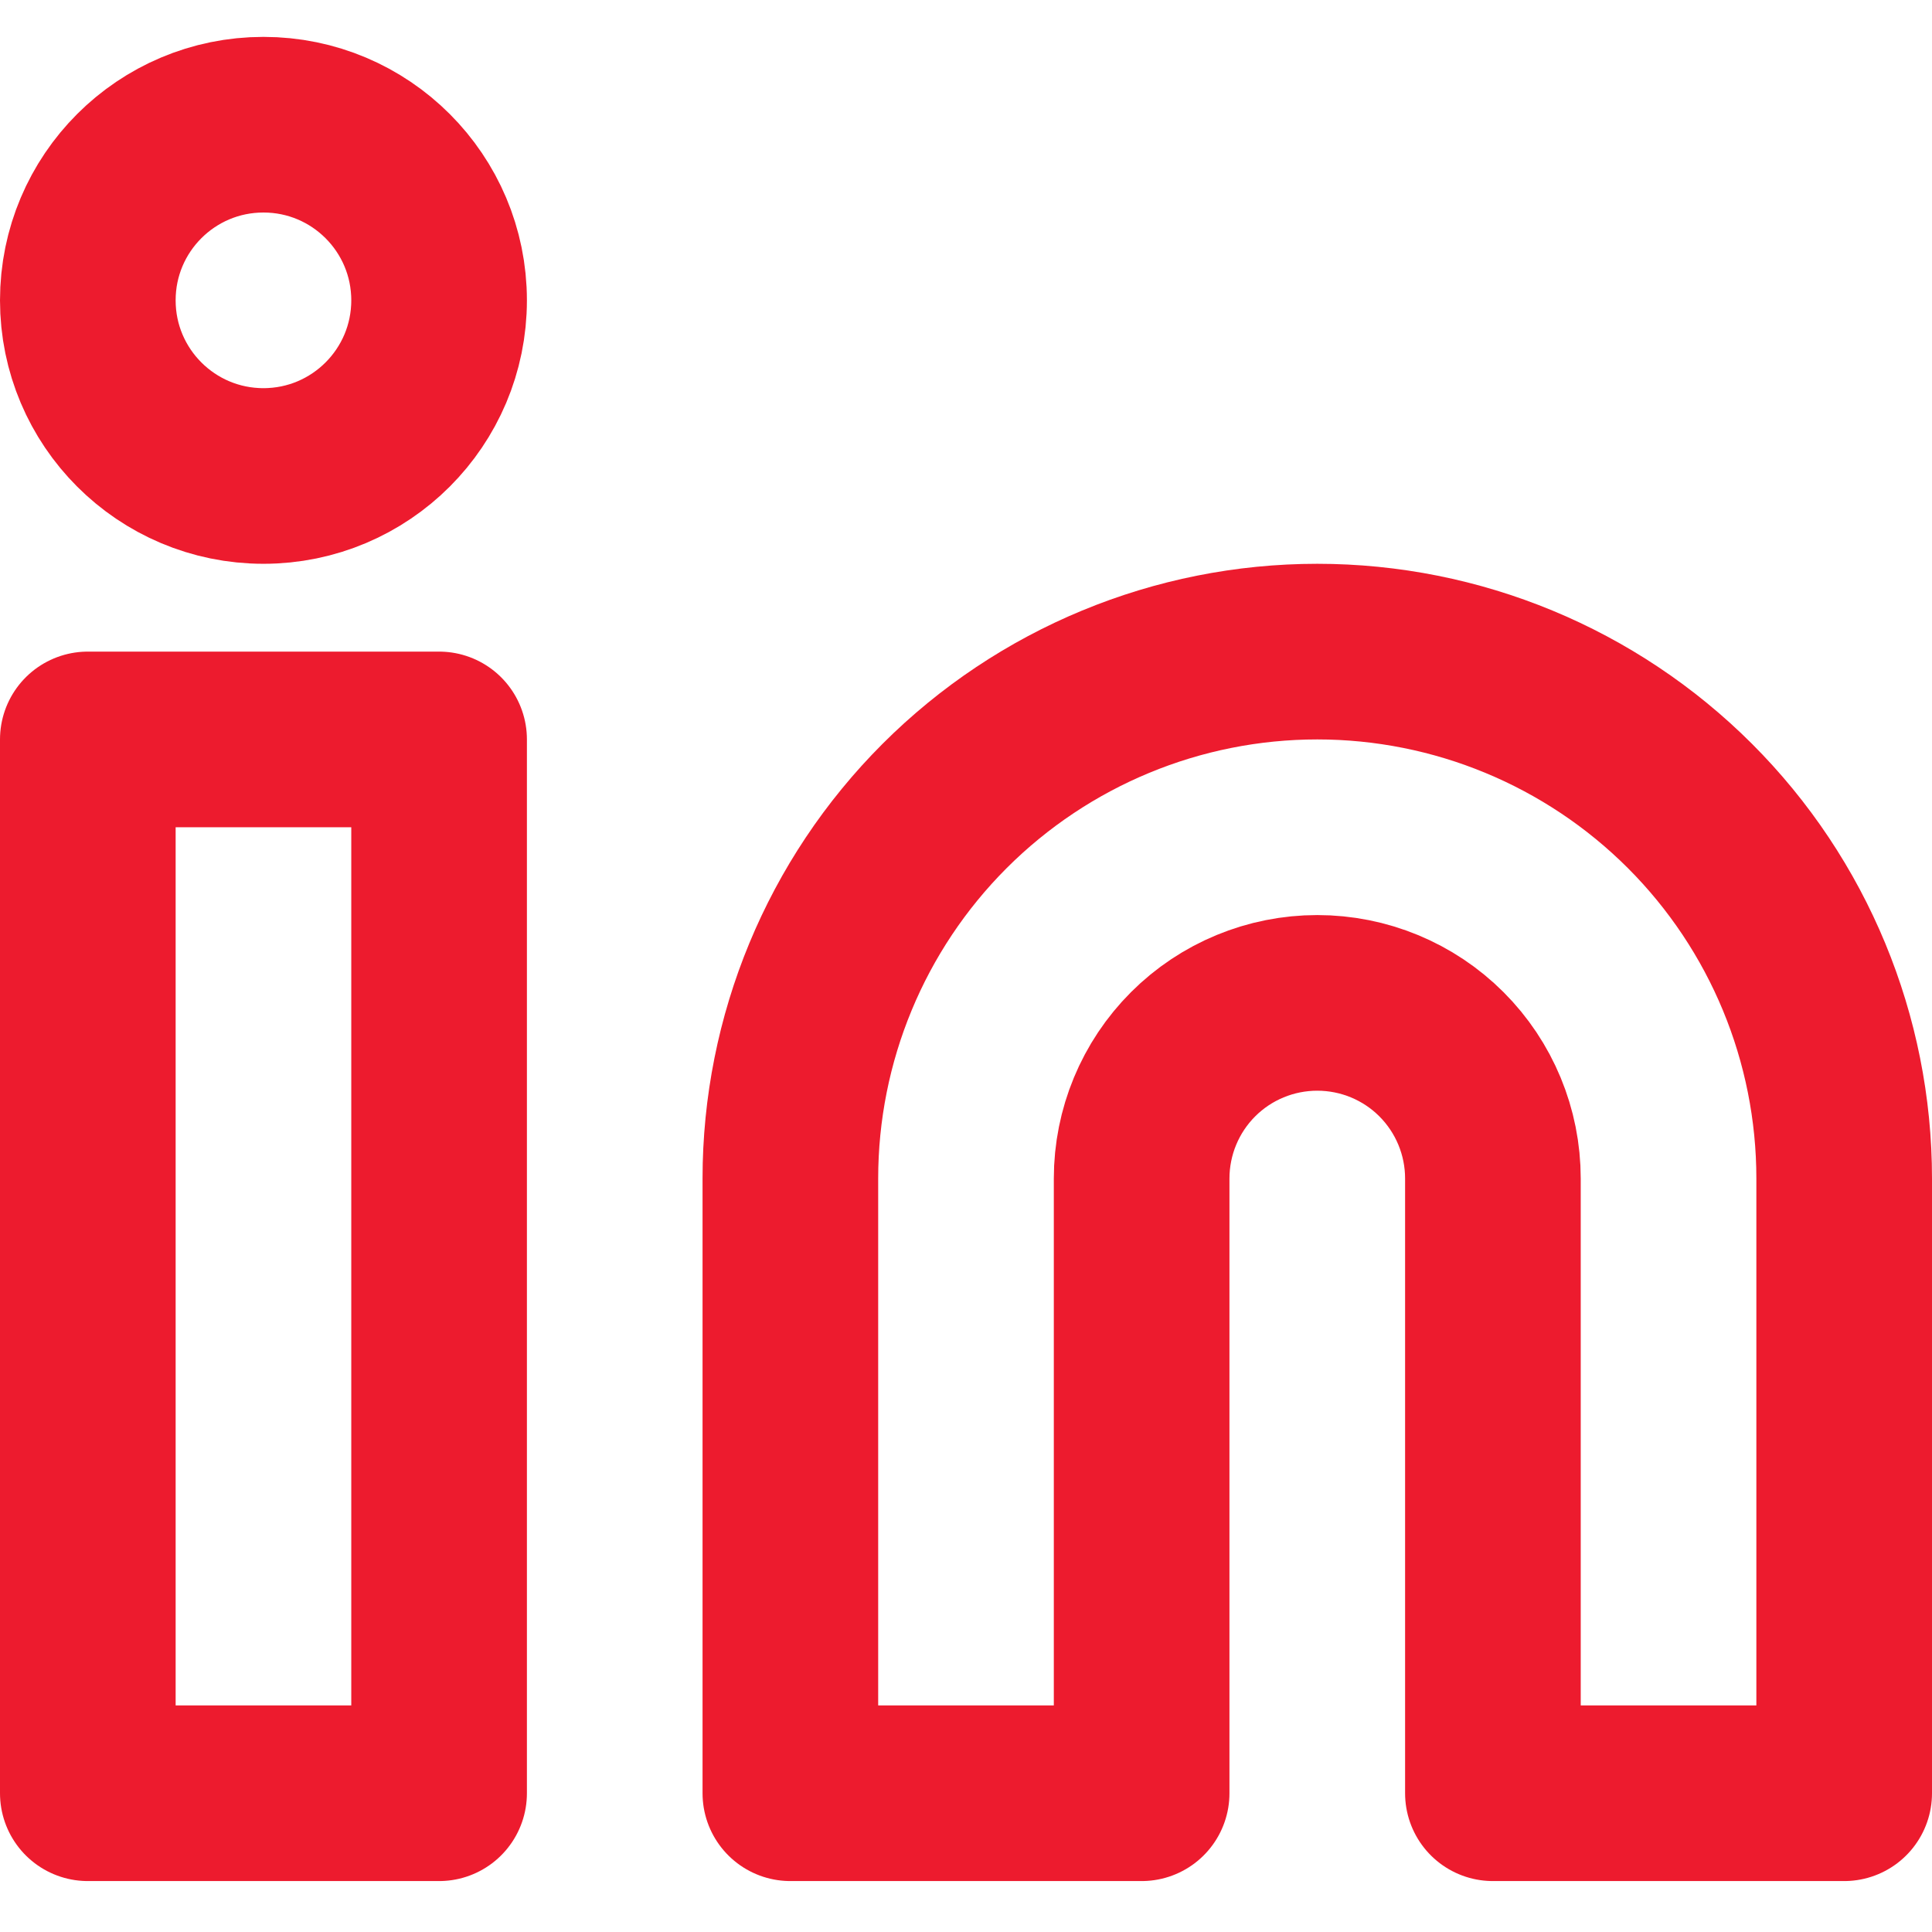 <svg width="22" height="22" viewBox="0 0 22 22" fill="none" xmlns="http://www.w3.org/2000/svg">
<path d="M15 7.42C16.591 7.42 18.117 8.052 19.243 9.177C20.368 10.302 21 11.828 21 13.42V20.42H17V13.42C17 12.889 16.789 12.38 16.414 12.005C16.039 11.63 15.53 11.42 15 11.42C14.47 11.42 13.961 11.63 13.586 12.005C13.211 12.38 13 12.889 13 13.42V20.42H9V13.42C9 11.828 9.632 10.302 10.757 9.177C11.883 8.052 13.409 7.42 15 7.42Z" stroke="#ED1B2E" stroke-width="2" stroke-linecap="round" stroke-linejoin="round"/>
<path d="M5 8.42H1V20.42H5V8.42Z" stroke="#ED1B2E" stroke-width="2" stroke-linecap="round" stroke-linejoin="round"/>
<path d="M3 5.42C4.105 5.42 5 4.524 5 3.42C5 2.315 4.105 1.42 3 1.42C1.895 1.42 1 2.315 1 3.42C1 4.524 1.895 5.42 3 5.42Z" stroke="#ED1B2E" stroke-width="2" stroke-linecap="round" stroke-linejoin="round"/>
</svg>

